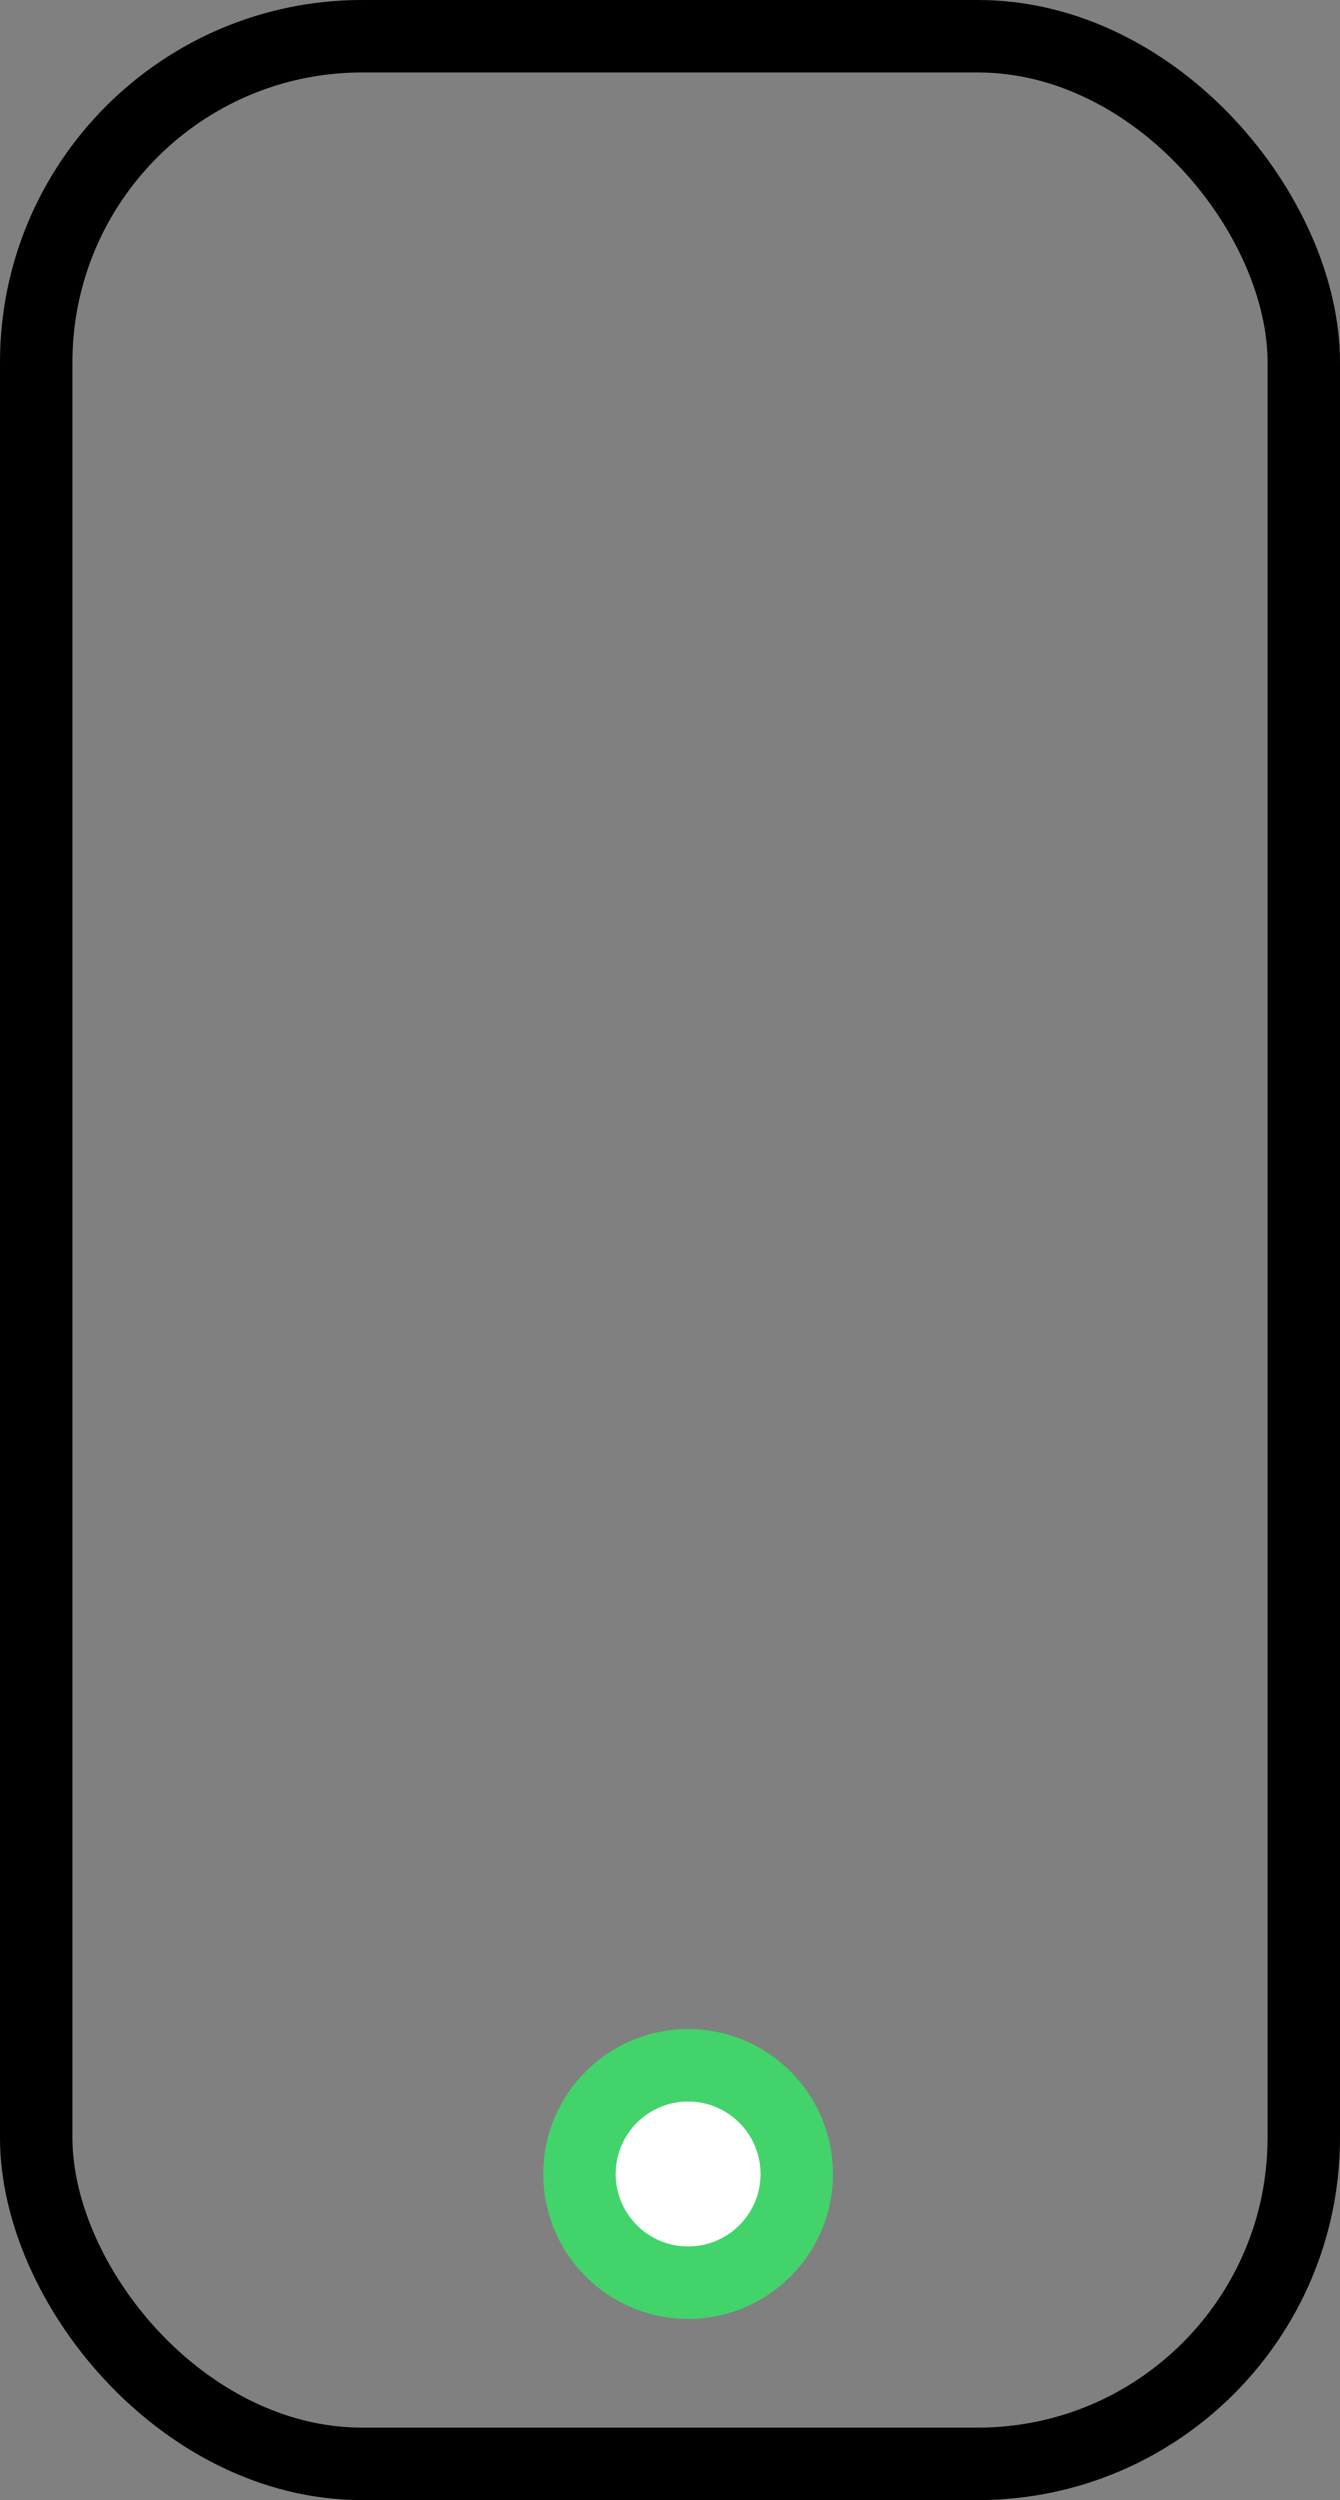 <?xml version="1.0" encoding="UTF-8"?> <svg xmlns="http://www.w3.org/2000/svg" width="37" height="69" viewBox="0 0 37 69" fill="none"><rect x="0" y="0" width="37" height="69" fill="#808080" stroke="none"/><rect x="1" y="1" width="35" height="67" rx="9" stroke="black" stroke-width="2"></rect><circle cx="19" cy="60" r="3" fill="white" stroke="#42D36B" stroke-width="2"></circle></svg> 